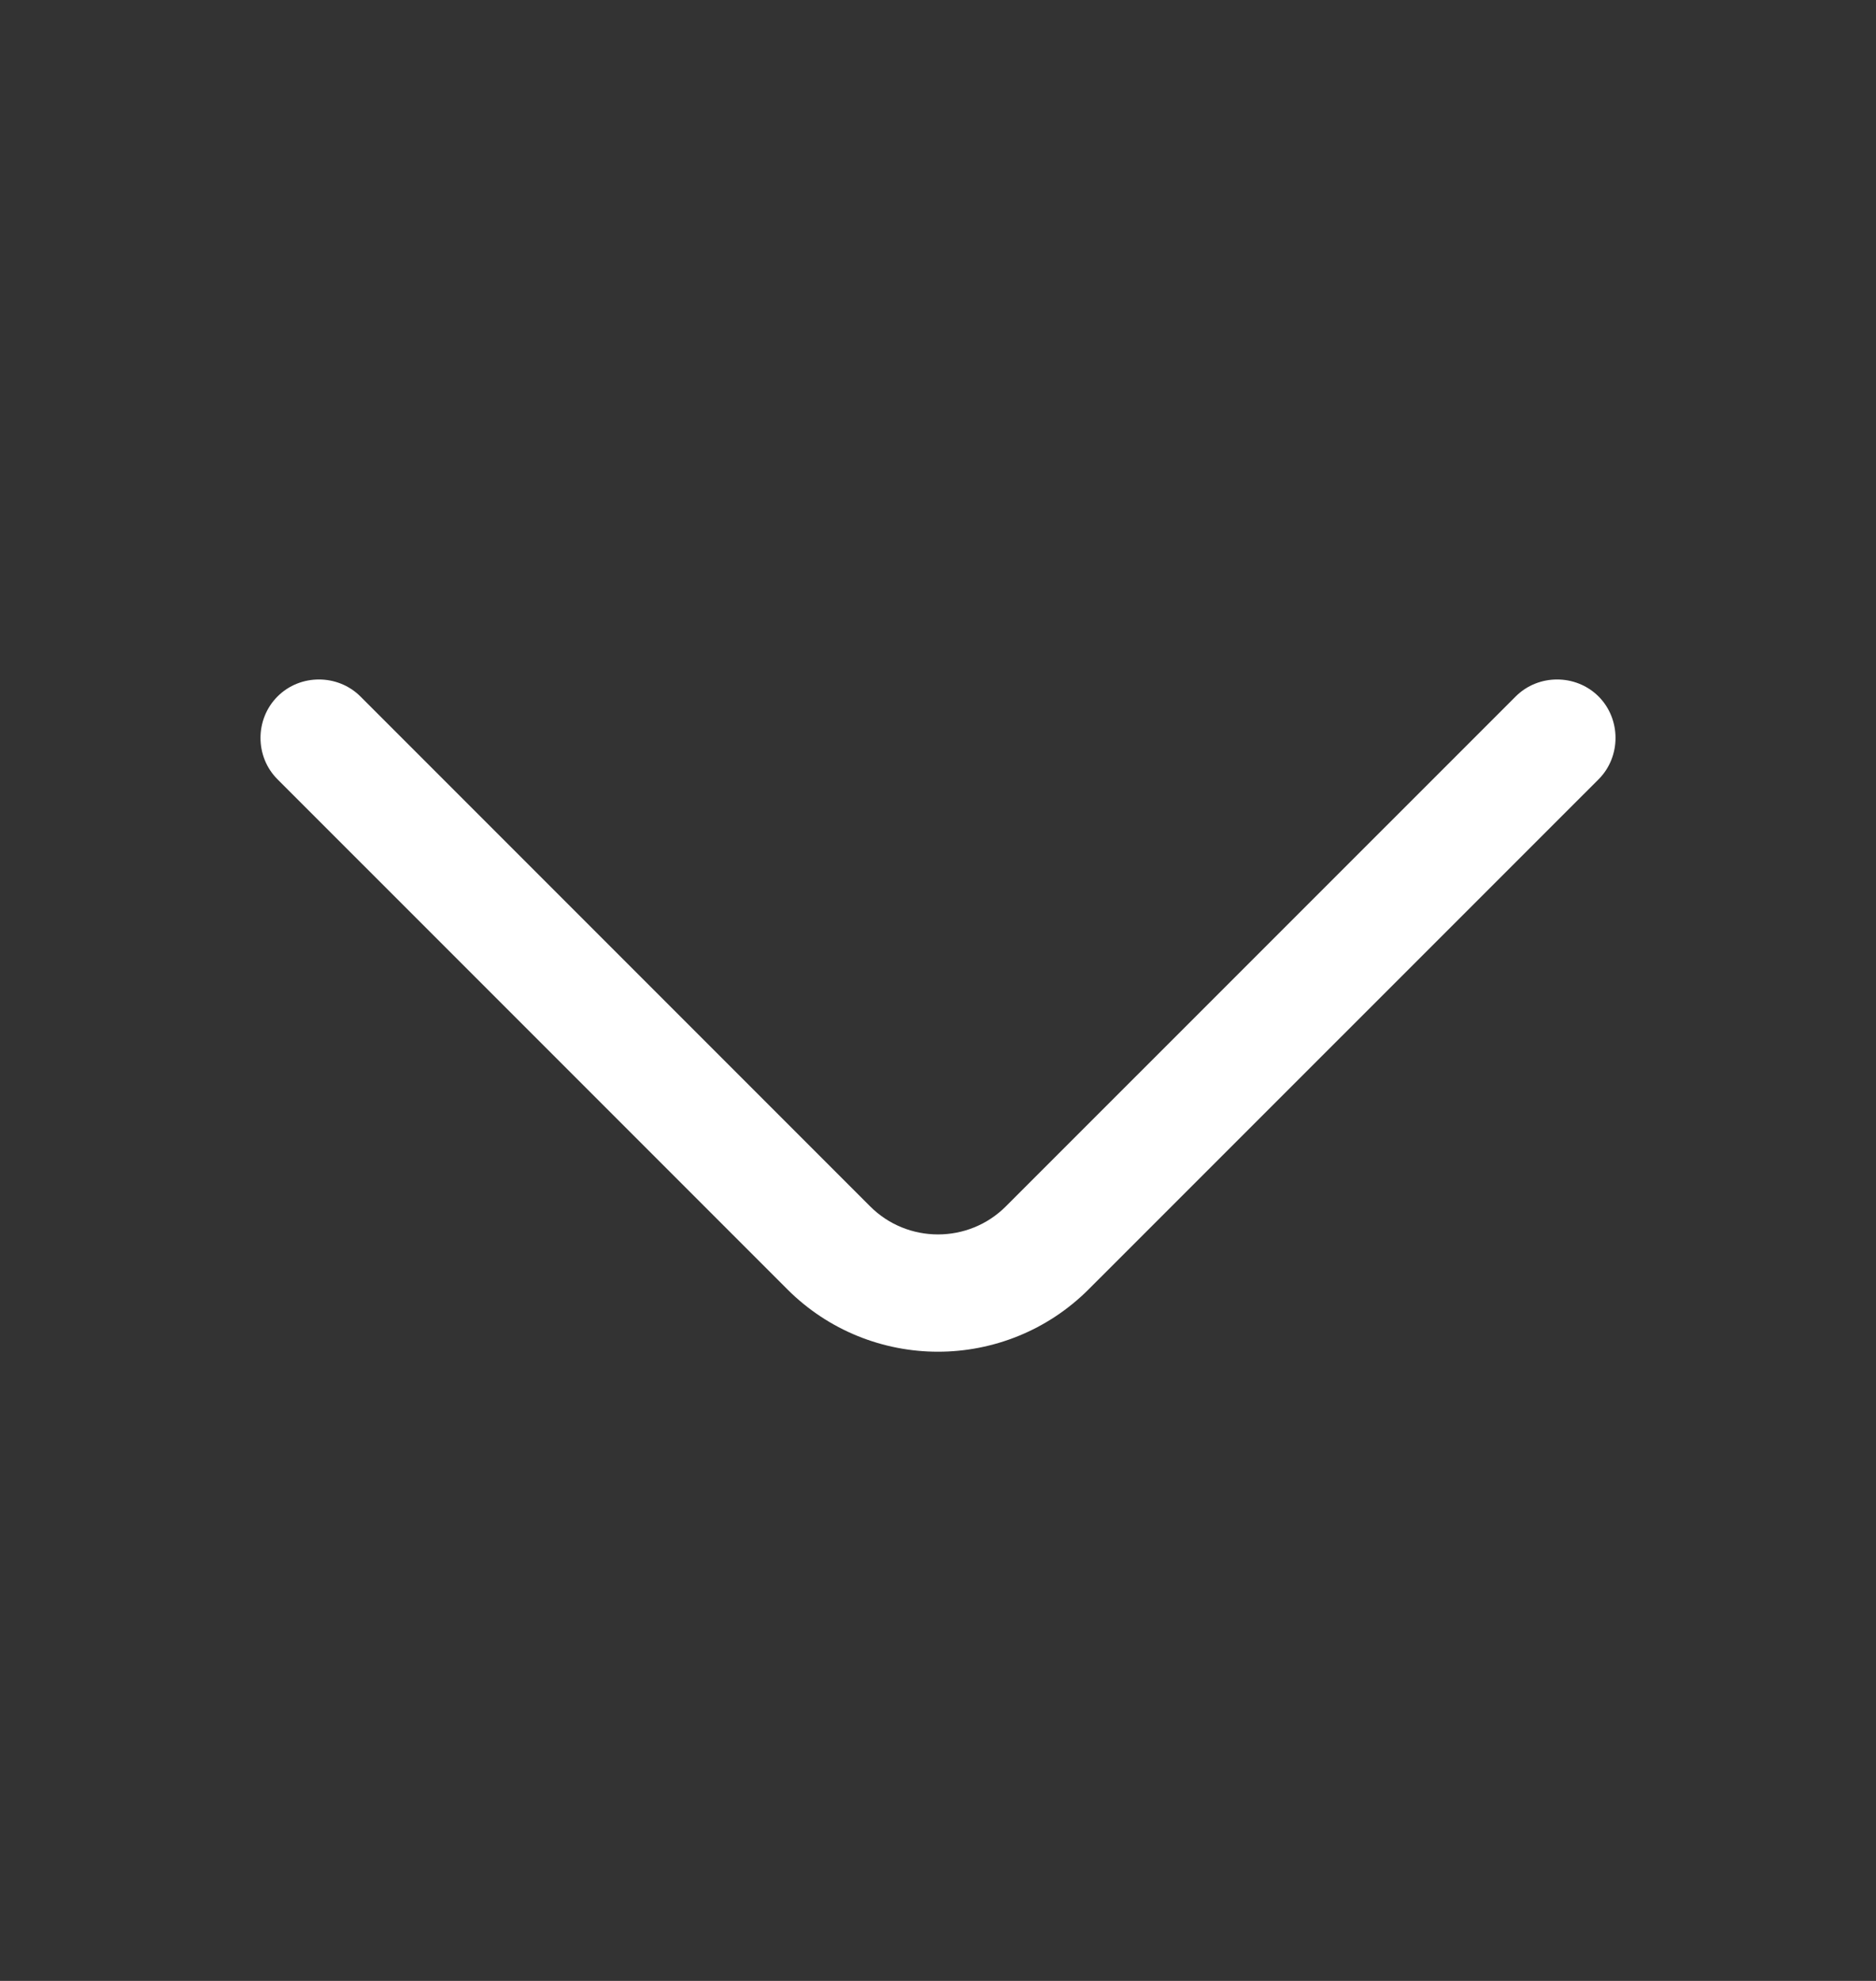 <svg width="18" height="19" viewBox="0 0 18 19" fill="none" xmlns="http://www.w3.org/2000/svg">
<rect x="0" y="0" width="18" height="19" fill="#333333" stroke="none"/>
<g id="vuesax/outline/arrow-down">
<g id="arrow-down">
<path id="Vector" d="M9 12.965C8.475 12.965 7.95 12.763 7.553 12.365L2.663 7.475C2.445 7.258 2.445 6.898 2.663 6.68C2.88 6.463 3.24 6.463 3.458 6.68L8.348 11.57C8.707 11.93 9.293 11.93 9.652 11.57L14.543 6.68C14.76 6.463 15.12 6.463 15.338 6.68C15.555 6.898 15.555 7.258 15.338 7.475L10.447 12.365C10.05 12.763 9.525 12.965 9 12.965Z" fill="white"/>
</g>
</g>
</svg>

